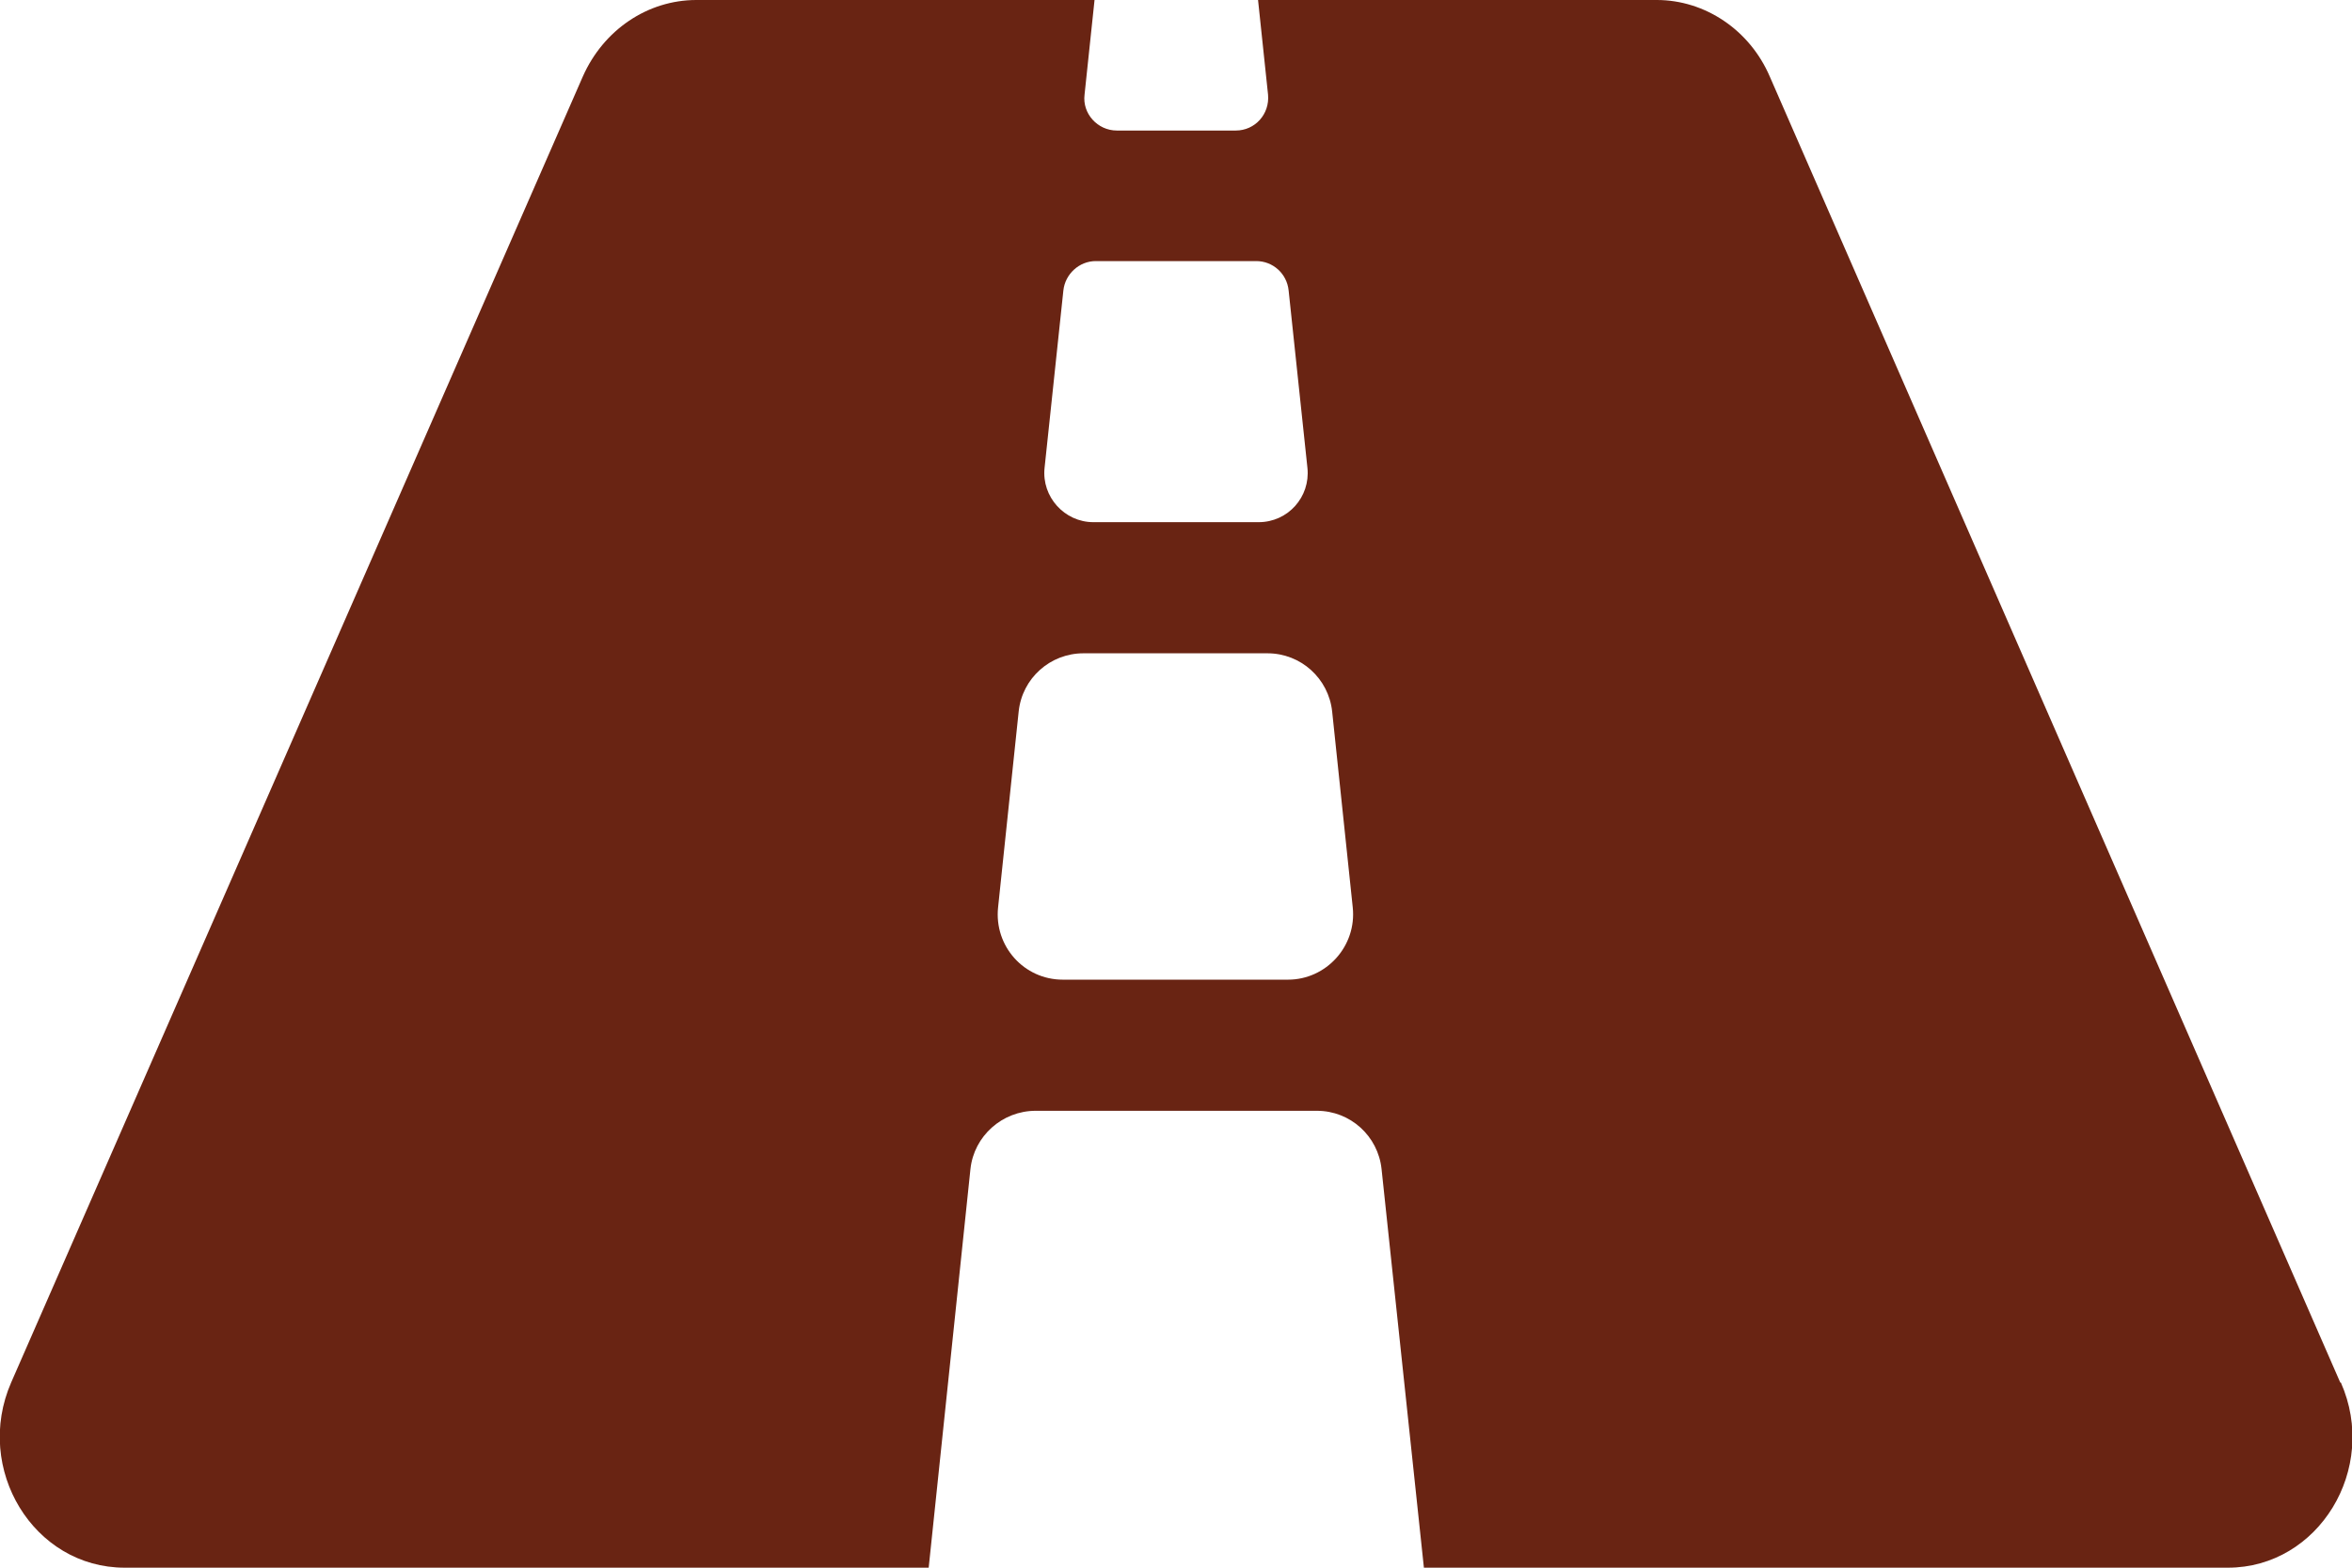 <?xml version="1.0" encoding="UTF-8"?>
<svg xmlns="http://www.w3.org/2000/svg" data-name="Mode Isolation" viewBox="0 0 39.99 26.66">
  <path fill="#692413" d="M21.91 16.66h-3.84c-.66 0-1.17-.57-1.1-1.23l.35-3.33c.06-.57.54-.99 1.1-.99h3.13c.57 0 1.04.43 1.1.99l.35 3.33c.07.66-.45 1.23-1.1 1.23M18.08 4.94c.03-.28.27-.5.55-.5h2.73c.28 0 .52.21.55.5l.32 3.02c.05.49-.33.92-.83.92h-2.81c-.49 0-.88-.43-.83-.92l.32-3.02Zm21.71 18.57L30.09 1.3C29.75.51 28.99 0 28.17 0h-6.78l.17 1.61c.03.33-.22.61-.55.61h-2.02c-.33 0-.59-.29-.55-.61L18.61 0h-6.77c-.83 0-1.58.51-1.93 1.3L.19 23.51c-.64 1.47.38 3.15 1.93 3.15h13.67l.71-6.78c.06-.56.54-.99 1.11-.99h4.78c.57 0 1.04.43 1.1.99l.72 6.78h13.67c1.54 0 2.57-1.68 1.92-3.15"></path>
</svg>
